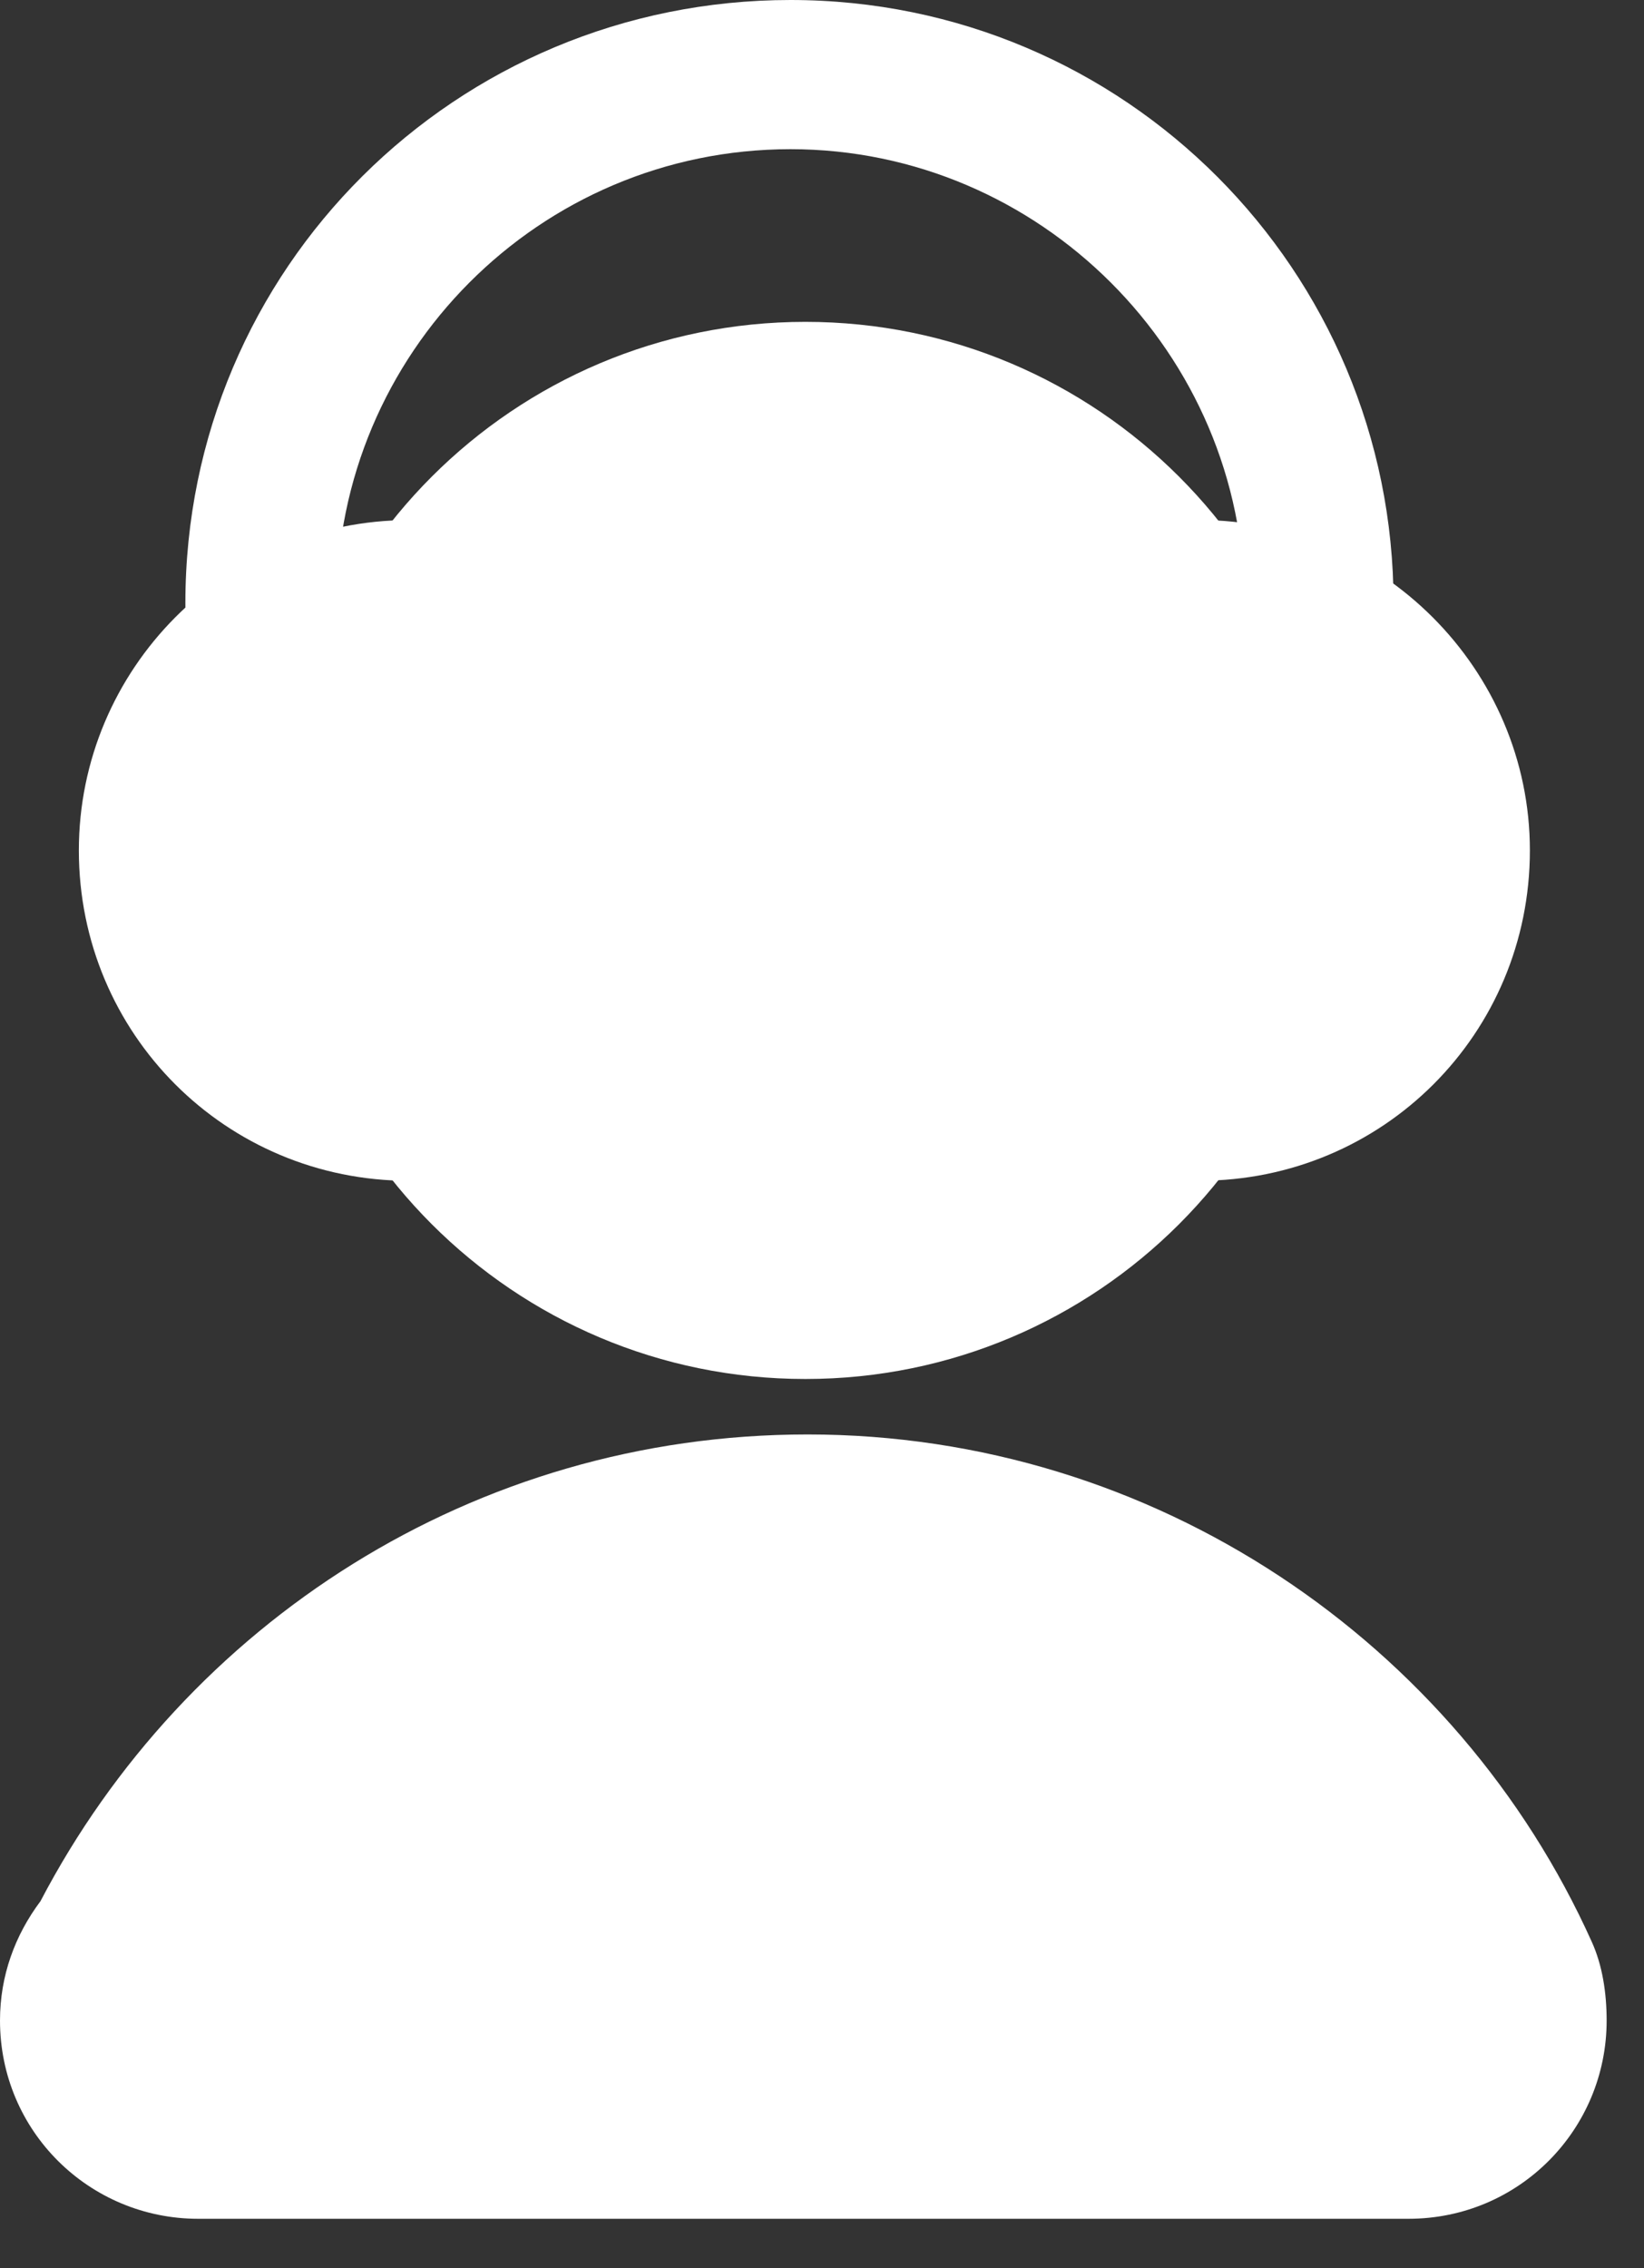 <svg width="29" height="40" viewBox="0 0 29 40" fill="none" xmlns="http://www.w3.org/2000/svg">
<rect x="0" y="0" width="29" height="40" fill="#333333" stroke="none"/>
<path d="M13.944 21.312C8.043 21.312 3.27 16.539 3.27 10.637C3.27 4.736 8.043 0 13.944 0C19.846 0 24.582 4.774 24.582 10.637C24.582 16.501 19.808 21.312 13.944 21.312ZM13.944 2.631C9.509 2.631 5.938 6.24 5.938 10.637C5.938 15.035 9.547 18.643 13.944 18.643C18.342 18.643 21.951 15.035 21.951 10.637C21.951 6.24 18.342 2.631 13.944 2.631Z" fill="white"/>
<path d="M14.207 24.319C19.355 24.319 23.529 20.146 23.529 14.998C23.529 9.849 19.355 5.676 14.207 5.676C9.059 5.676 4.886 9.849 4.886 14.998C4.886 20.146 9.059 24.319 14.207 24.319Z" fill="white"/>
<path d="M28.078 34.243C25.71 28.98 20.372 25.297 14.246 25.297C8.344 25.297 3.27 28.642 0.714 33.528C0.263 34.13 0 34.844 0 35.633C0 37.588 1.579 39.129 3.496 39.129H24.845C26.8 39.129 28.341 37.55 28.341 35.633C28.341 35.145 28.266 34.656 28.078 34.243Z" fill="white"/>
<path d="M7.217 9.172V20.824C3.984 20.824 1.391 18.23 1.391 14.998C1.391 11.803 3.984 9.172 7.217 9.172Z" fill="white"/>
<path d="M21.161 9.171V20.823C24.393 20.823 26.987 18.23 26.987 14.997C26.987 11.802 24.356 9.171 21.161 9.171Z" fill="white"/>
</svg>
